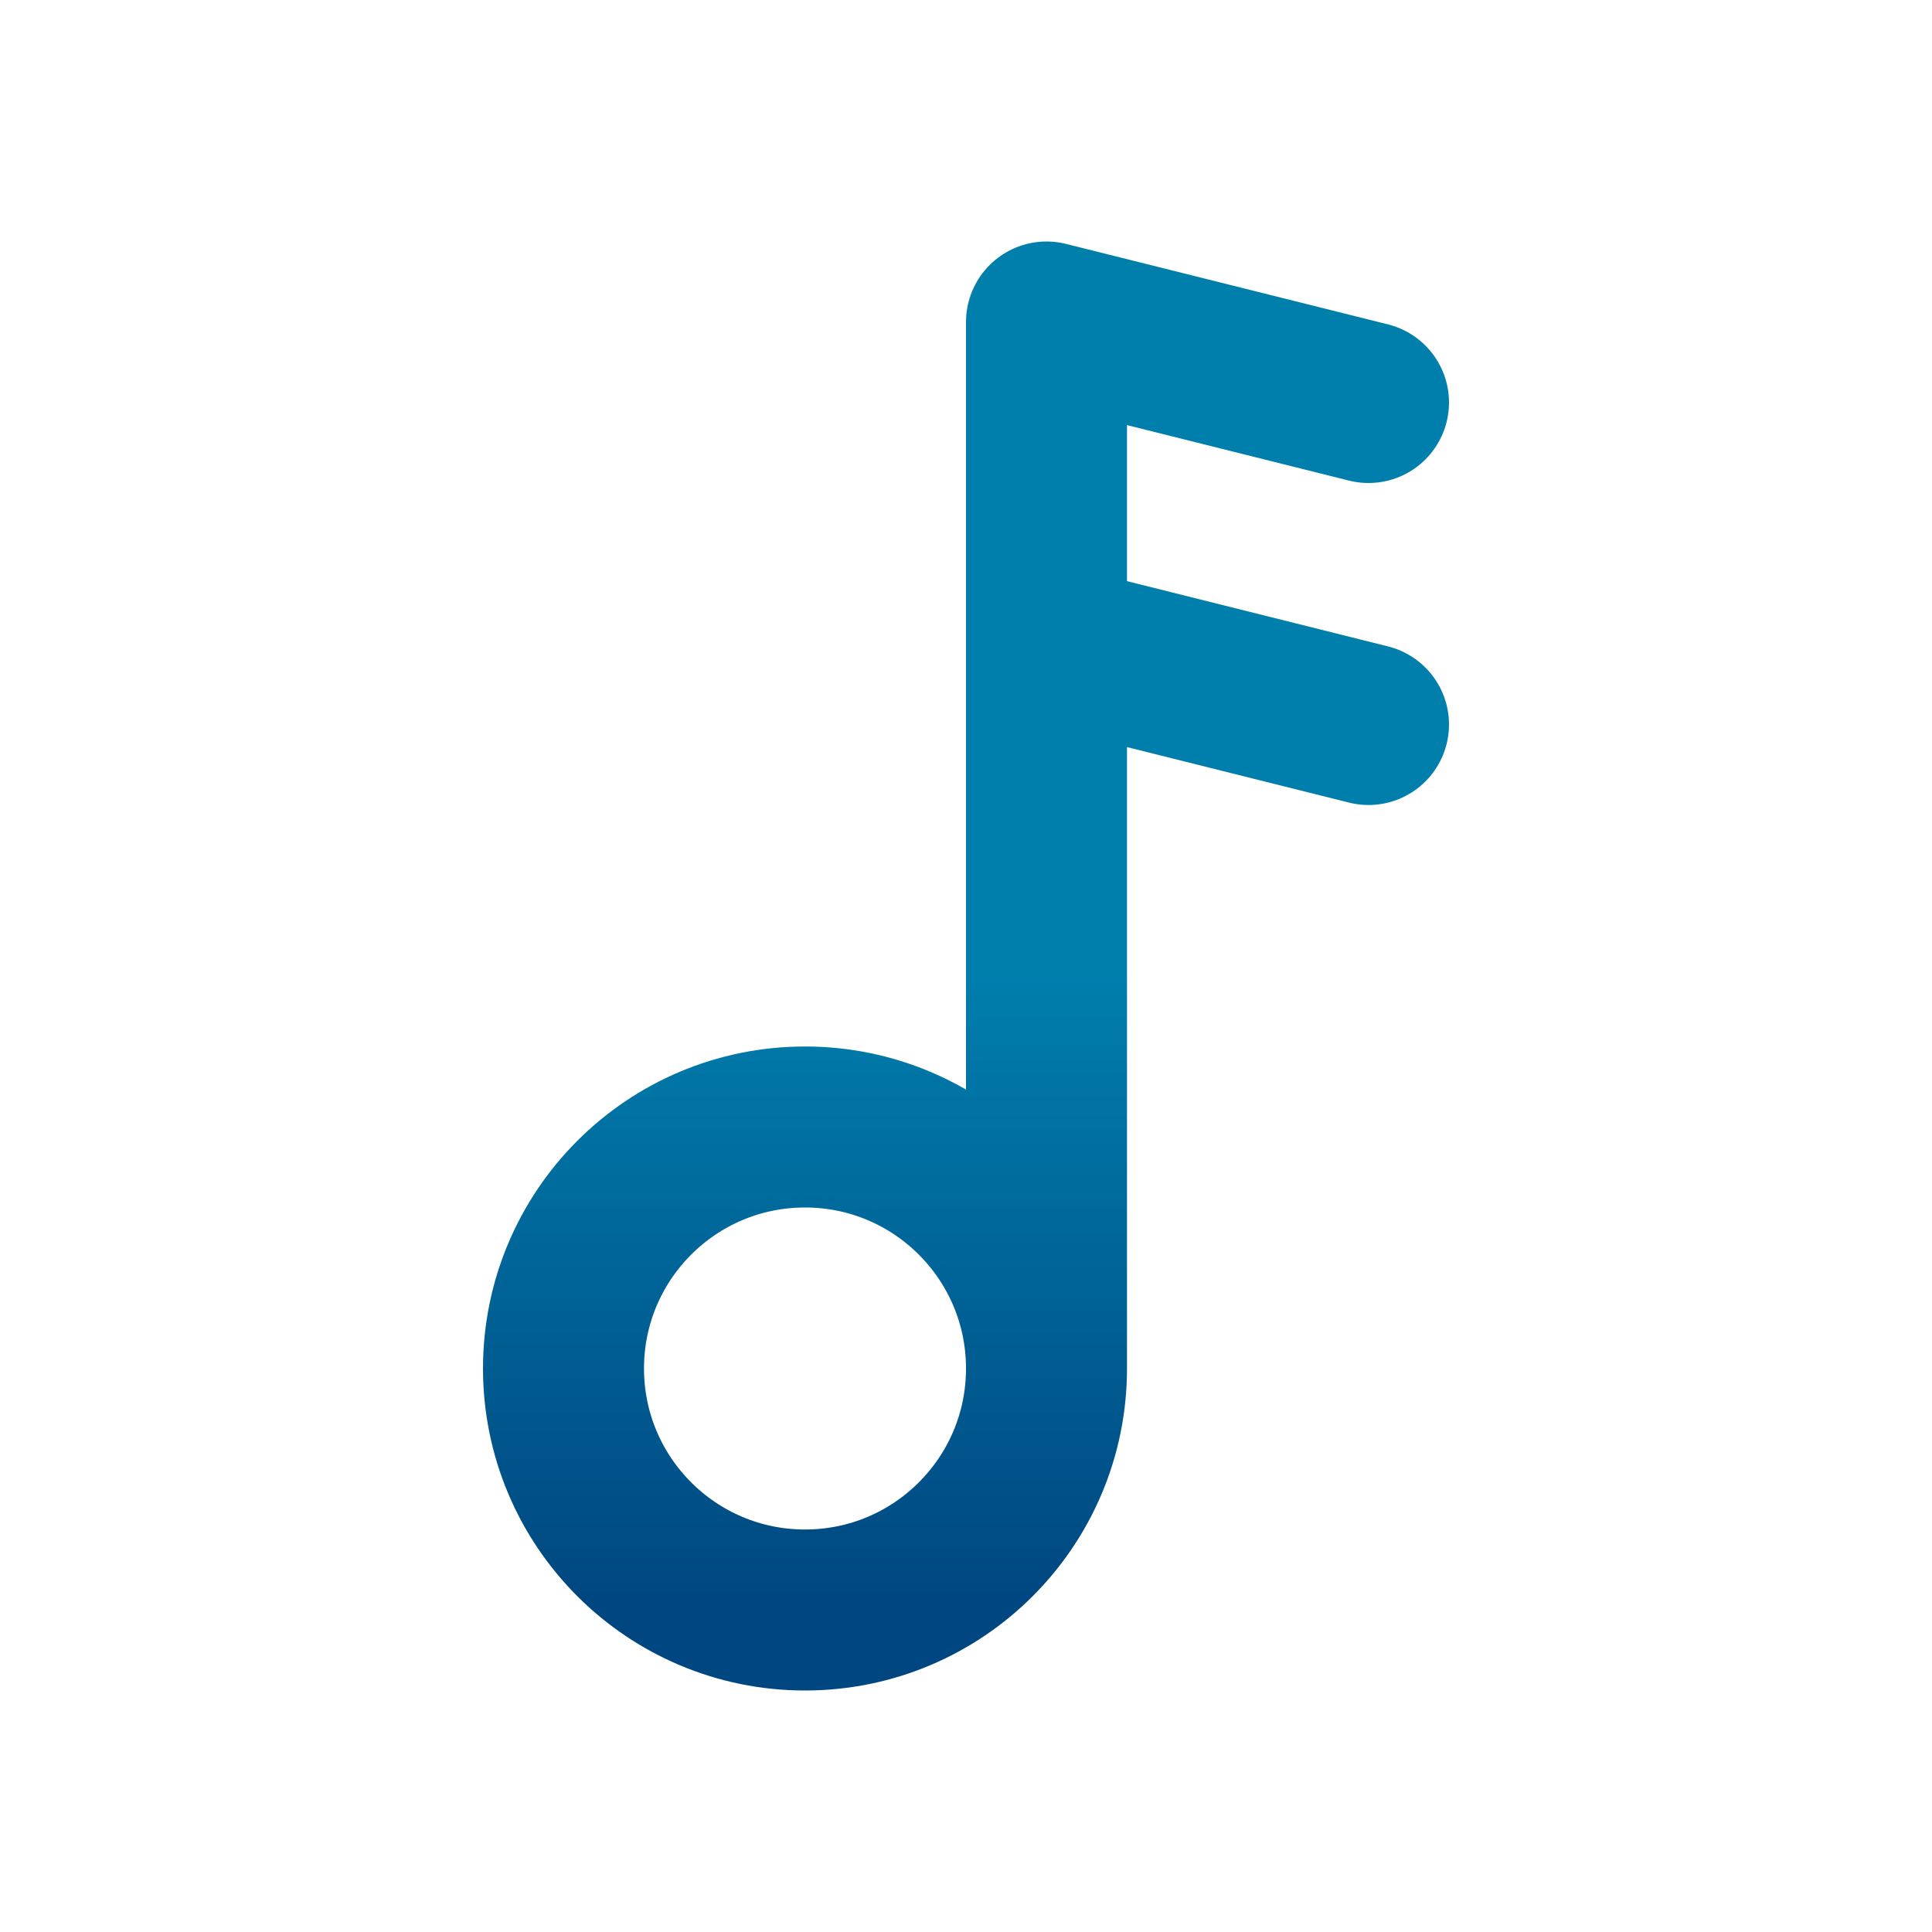 <svg width="24" height="24" viewBox="0 0 24 24" fill="none" xmlns="http://www.w3.org/2000/svg">
<path d="M13 17C13 18.657 11.657 20 10 20C8.343 20 7 18.657 7 17C7 15.343 8.343 14 10 14C11.657 14 13 15.343 13 17ZM13 17V8M13 8V4L17 5M13 8L17 9" stroke="url(#paint0_linear_2807_17627)" stroke-width="2" stroke-linecap="round" stroke-linejoin="round"/>
<defs>
<linearGradient id="paint0_linear_2807_17627" x1="12" y1="12" x2="12" y2="20" gradientUnits="userSpaceOnUse">
<stop stop-color="#007FAD"/>
<stop offset="1" stop-color="#004680"/>
</linearGradient>
</defs>
</svg>
